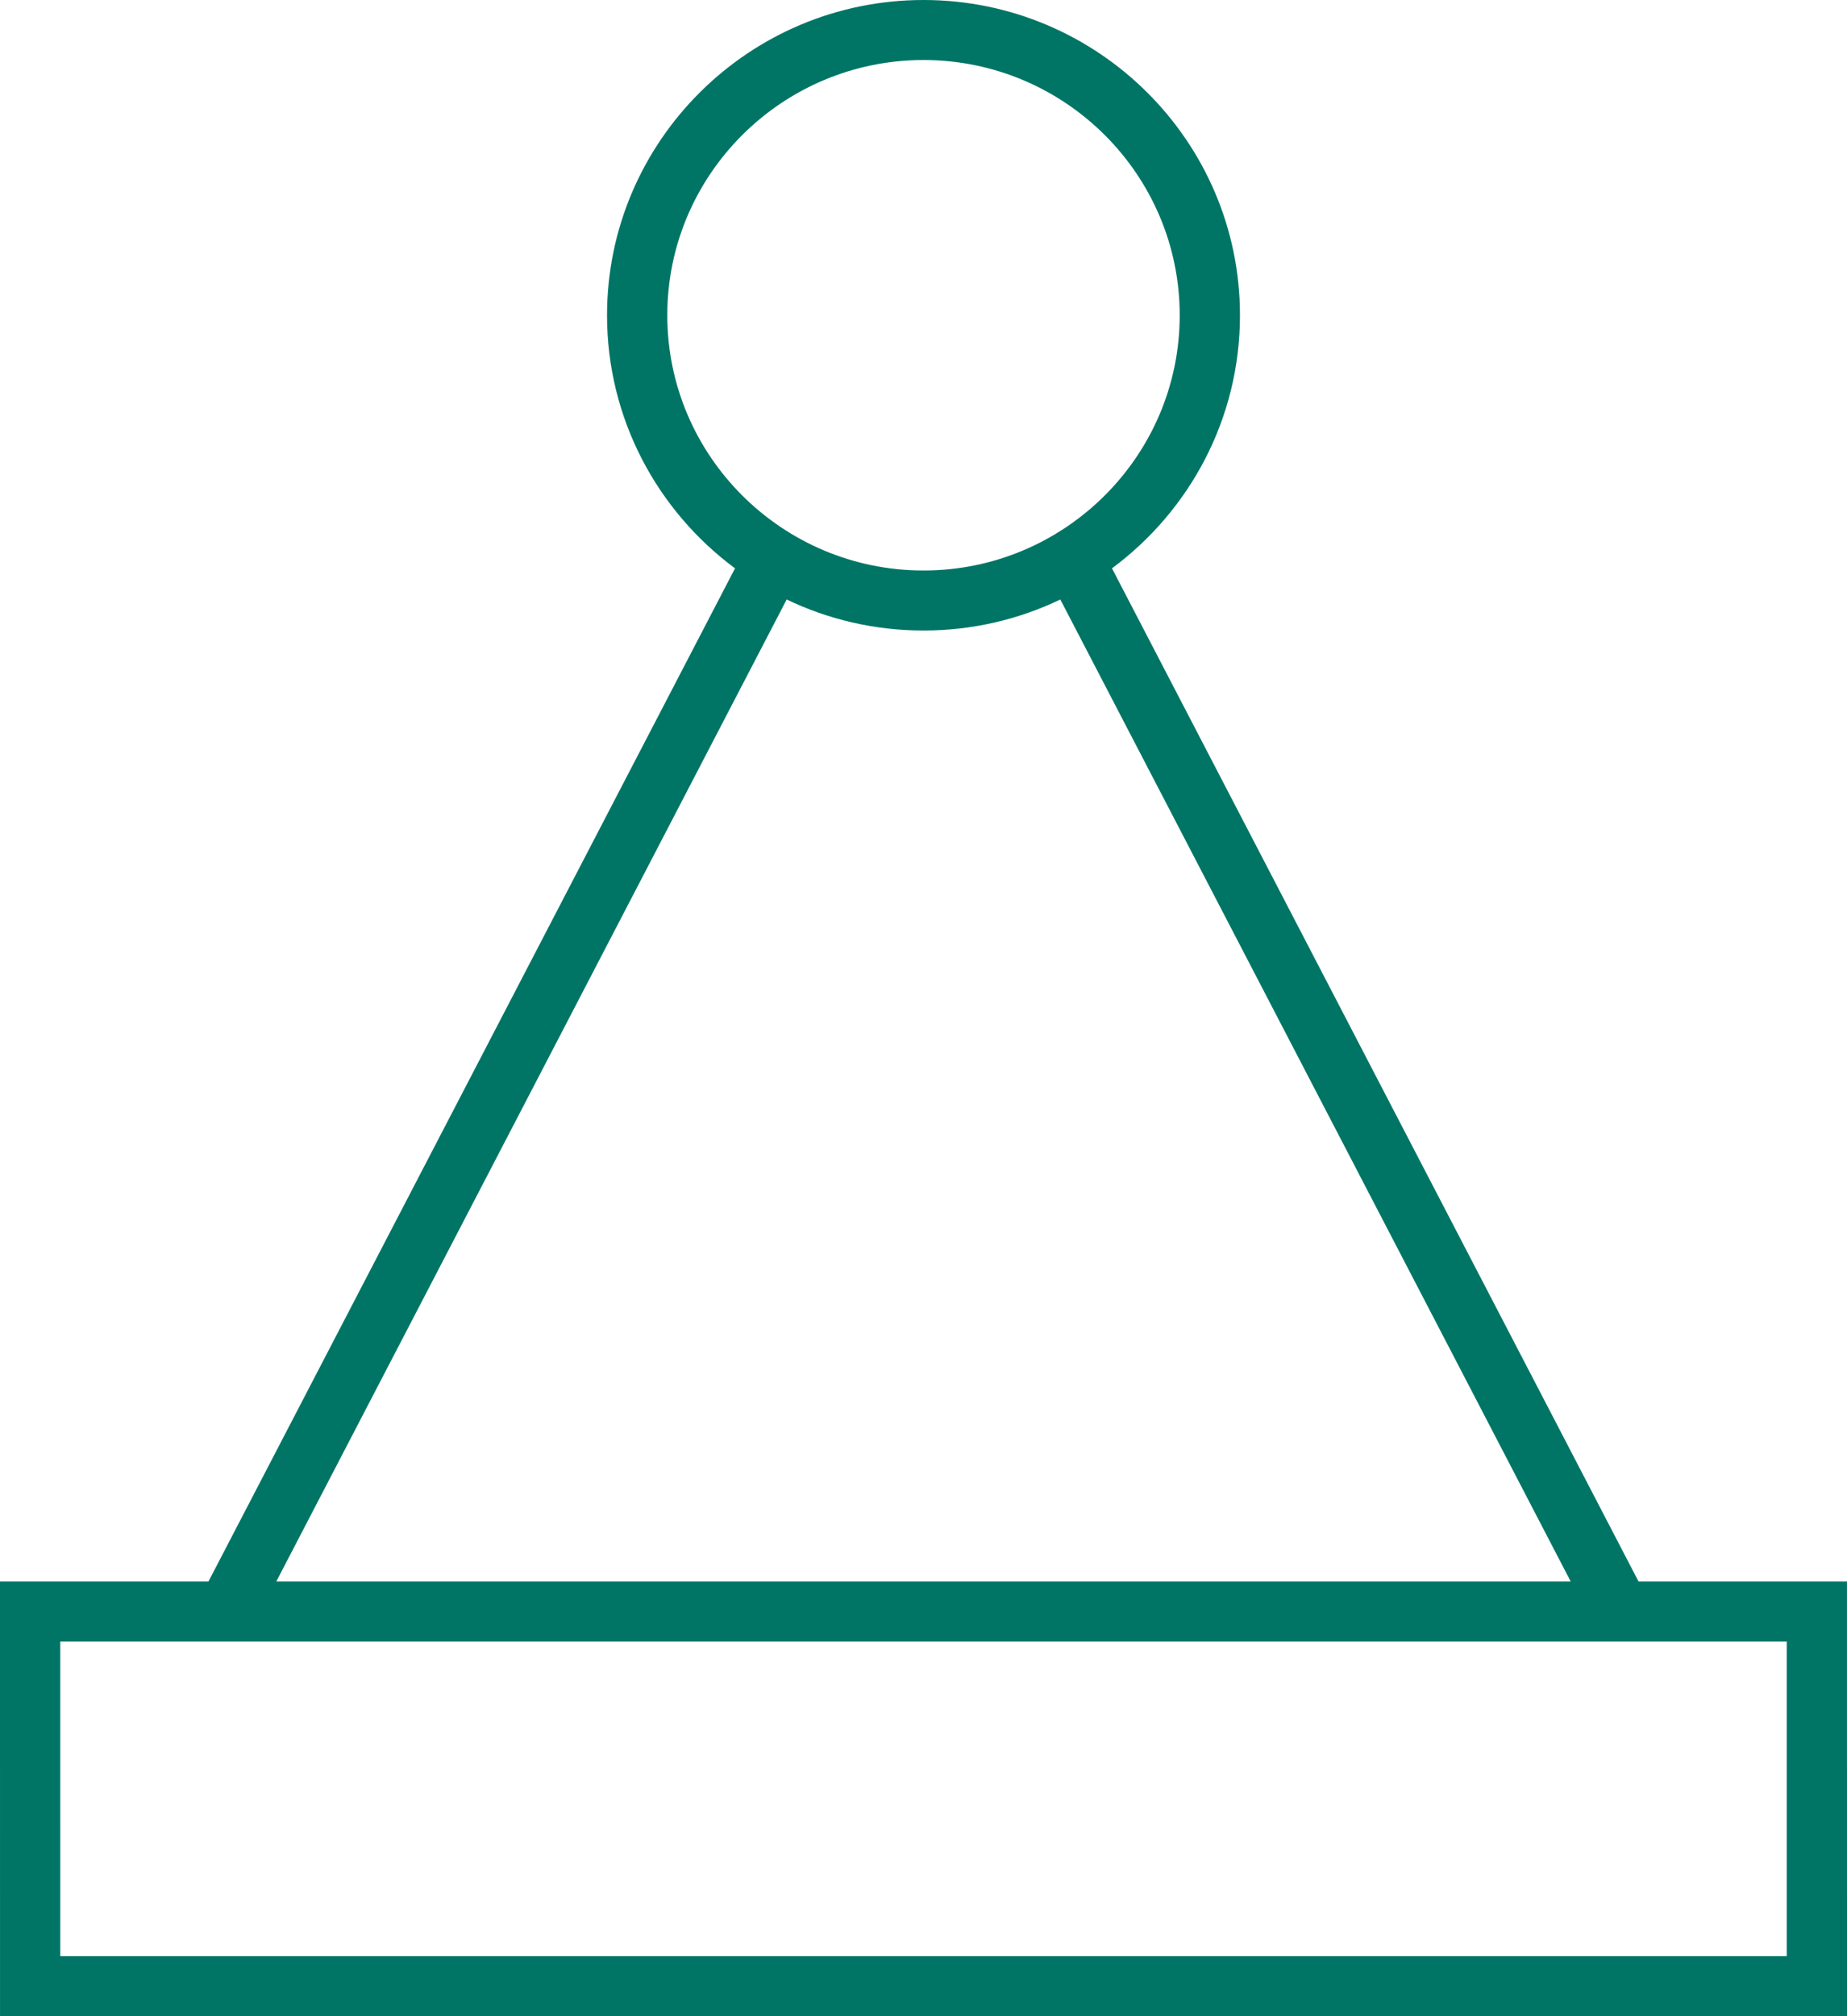<?xml version="1.0" encoding="UTF-8"?>
<svg width="88px" height="96px" viewBox="0 0 88 96" version="1.1" xmlns="http://www.w3.org/2000/svg" xmlns:xlink="http://www.w3.org/1999/xlink">
    <title>Group 5</title>
    <g id="_Working" stroke="none" stroke-width="1" fill="none" fill-rule="evenodd">
        <g id="D-01" transform="translate(-434, -1138)" fill="#007565">
            <g id="Global-UI/Tile/Visit-santa/Desktop" transform="translate(258, 1110)">
                <g id="santa-hat-icon" transform="translate(176, 28)">
                    <path d="M2.872,93.142 L2.871,78.16 L8.446,78.16 L79.554,78.16 L85.129,78.16 L85.129,93.142 L2.872,93.142 Z M37.481,28.545 C39.455,29.491 41.666,30.022 44,30.022 C46.334,30.022 48.545,29.491 50.519,28.545 L74.836,75.302 L13.164,75.302 L37.481,28.545 Z M31.793,15.011 C31.793,8.31 37.269,2.858 44,2.858 C50.731,2.858 56.207,8.31 56.207,15.011 C56.207,21.712 50.731,27.164 44,27.164 C37.269,27.164 31.793,21.712 31.793,15.011 L31.793,15.011 Z M87.999,75.302 L78.068,75.302 L52.98,27.061 C56.678,24.323 59.078,19.941 59.078,15.011 C59.078,6.734 52.314,0 44,0 C35.686,0 28.922,6.734 28.922,15.011 C28.922,19.941 31.322,24.323 35.02,27.061 L9.932,75.302 L0,75.302 L0.001,96 L88,96 L87.999,75.302 Z" id="Fill-3"></path>
                </g>
            </g>
        </g>
    </g>
</svg>